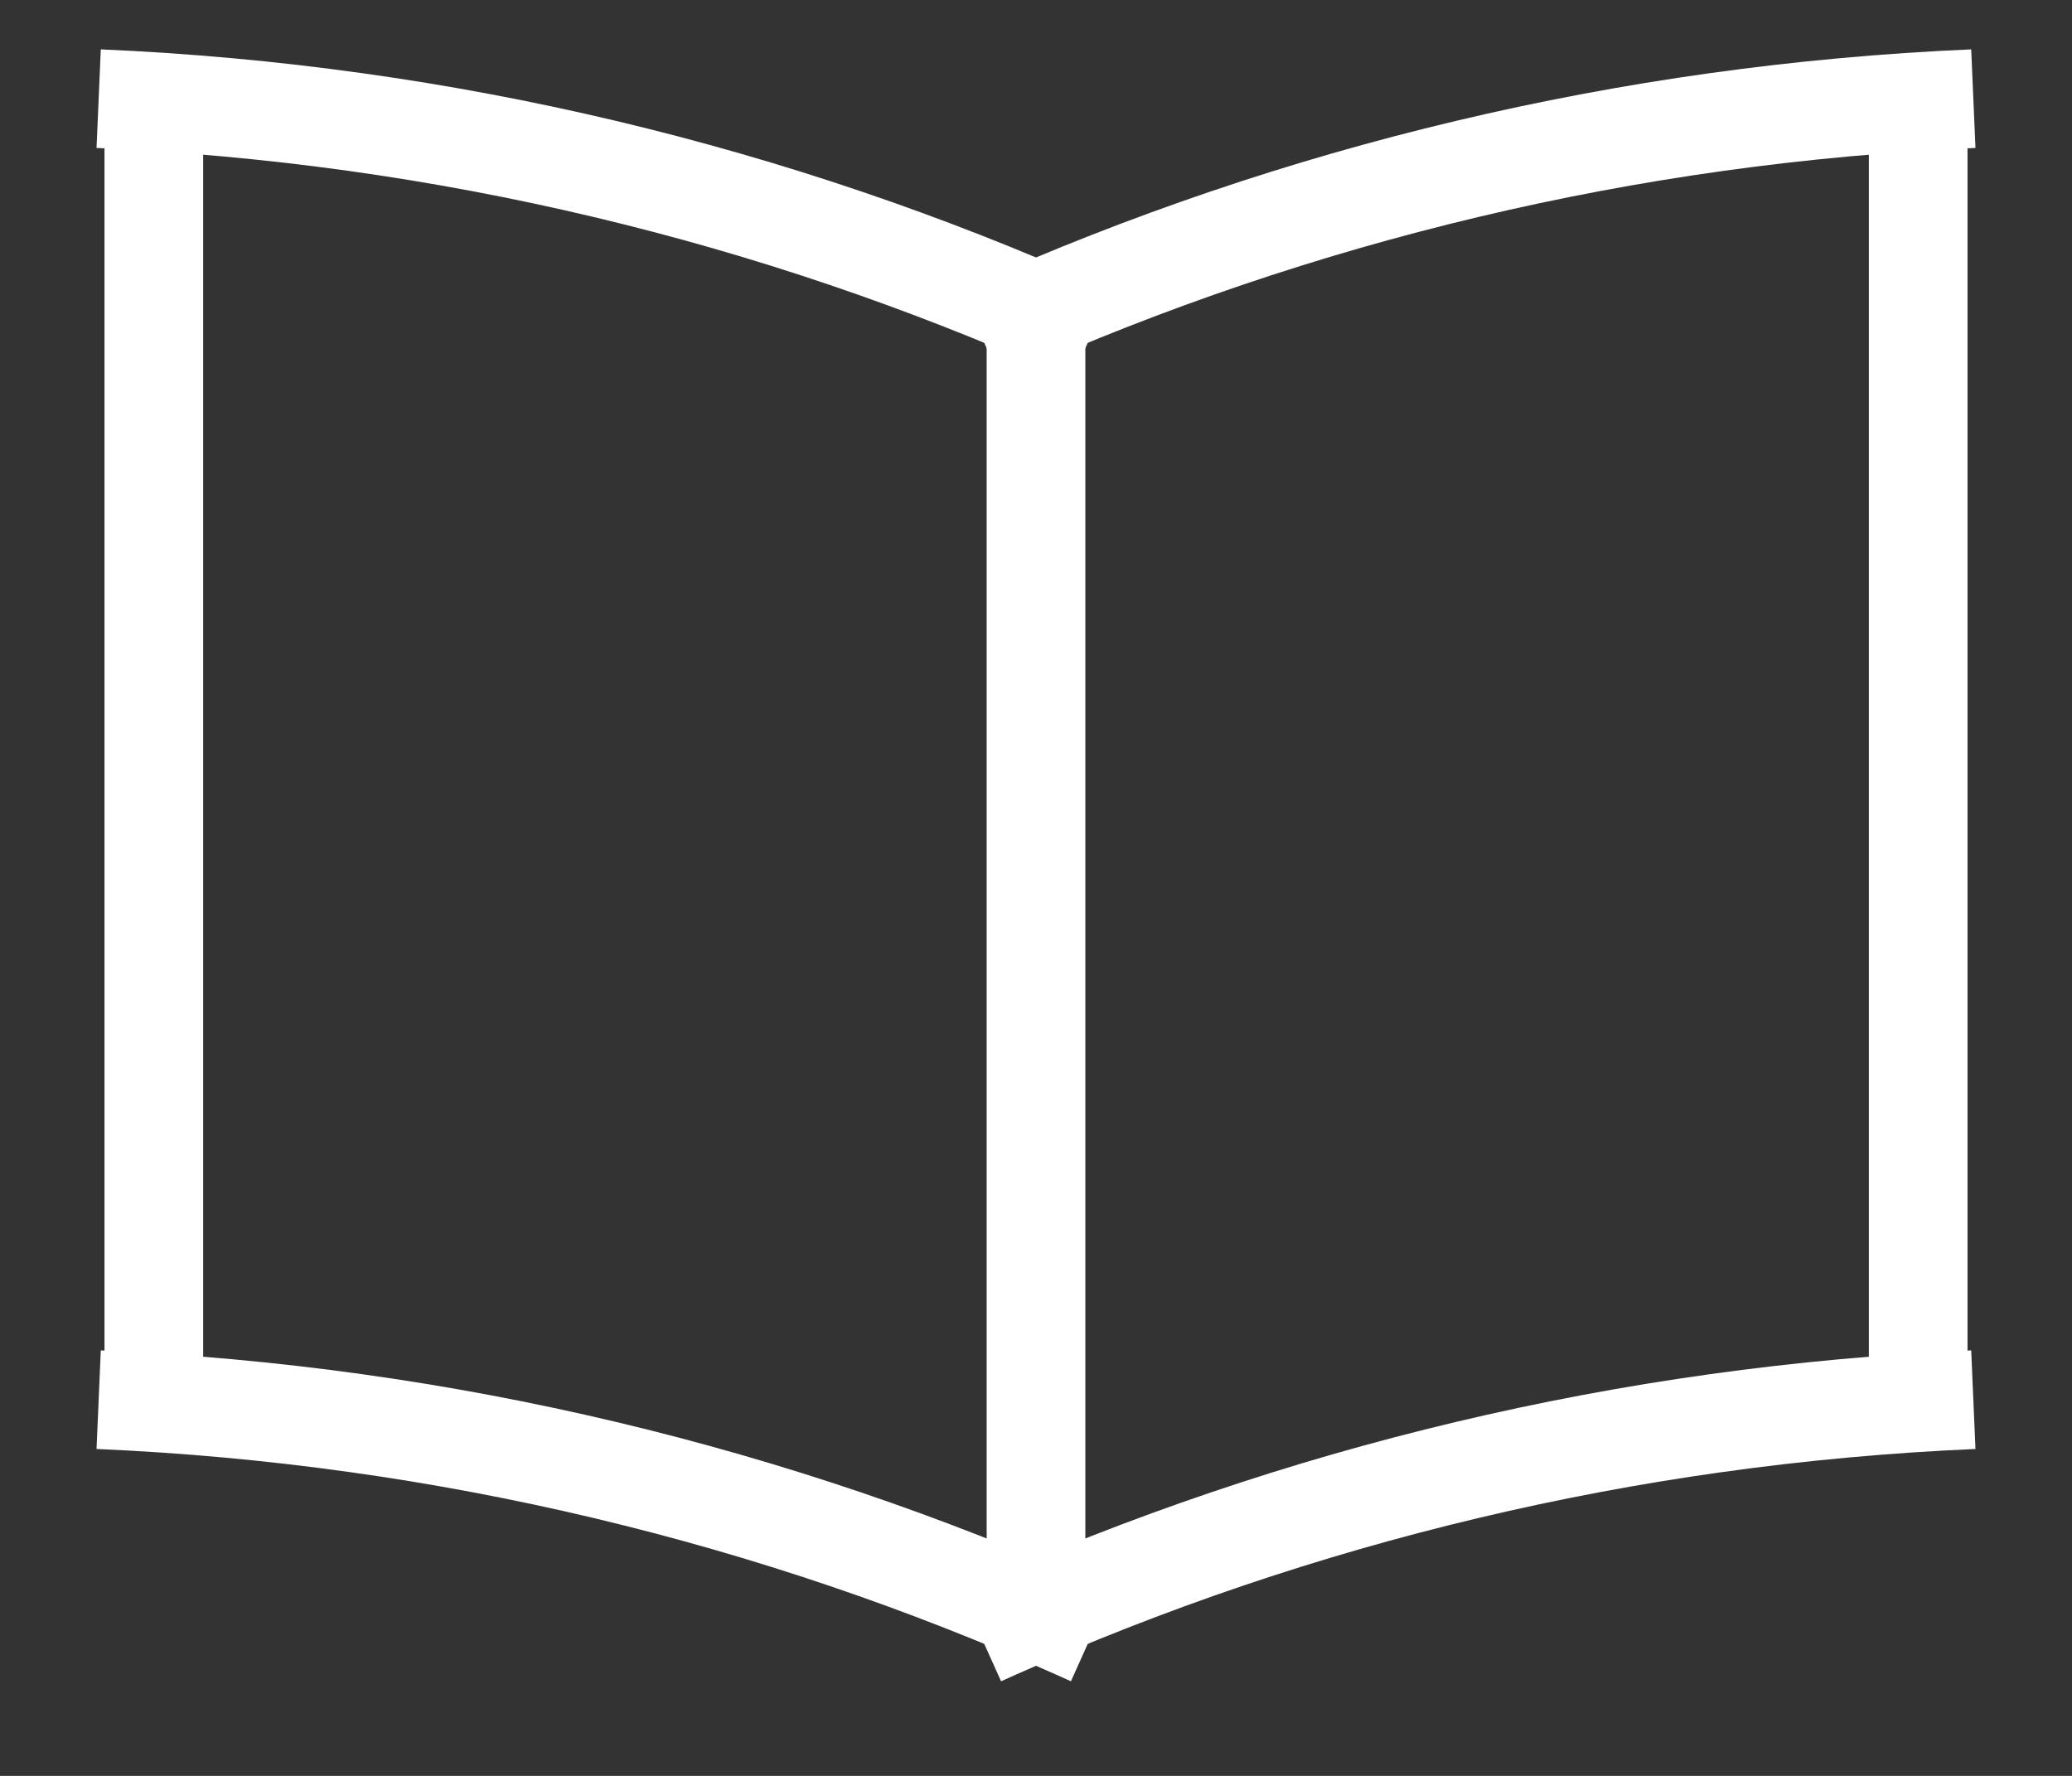 <?xml version="1.0" encoding="UTF-8"?> <svg xmlns="http://www.w3.org/2000/svg" width="21" height="18" viewBox="0 0 21 18" fill="none"><rect x="0" y="0" width="21" height="18" fill="#333333" stroke="none"/><path d="M20 14.187C16.485 14.339 13.14 15.157 10.088 16.519C10.039 16.541 9.99 16.563 9.941 16.585" stroke="white"></path><path d="M20 1C16.485 1.152 13.14 1.97 10.088 3.332C10.039 3.354 9.99 3.376 9.941 3.398" stroke="white"></path><path d="M19.441 1L19.441 14.187" stroke="white"></path><path d="M1 14.187C4.515 14.339 7.86 15.157 10.912 16.519C10.961 16.541 11.01 16.563 11.059 16.585" stroke="white"></path><path d="M1 1C4.515 1.152 7.86 1.97 10.912 3.332C10.961 3.354 11.01 3.376 11.059 3.398" stroke="white"></path><path d="M1.559 1L1.559 14.187" stroke="white"></path><path d="M10.5 3.397V16.585" stroke="white"></path></svg> 